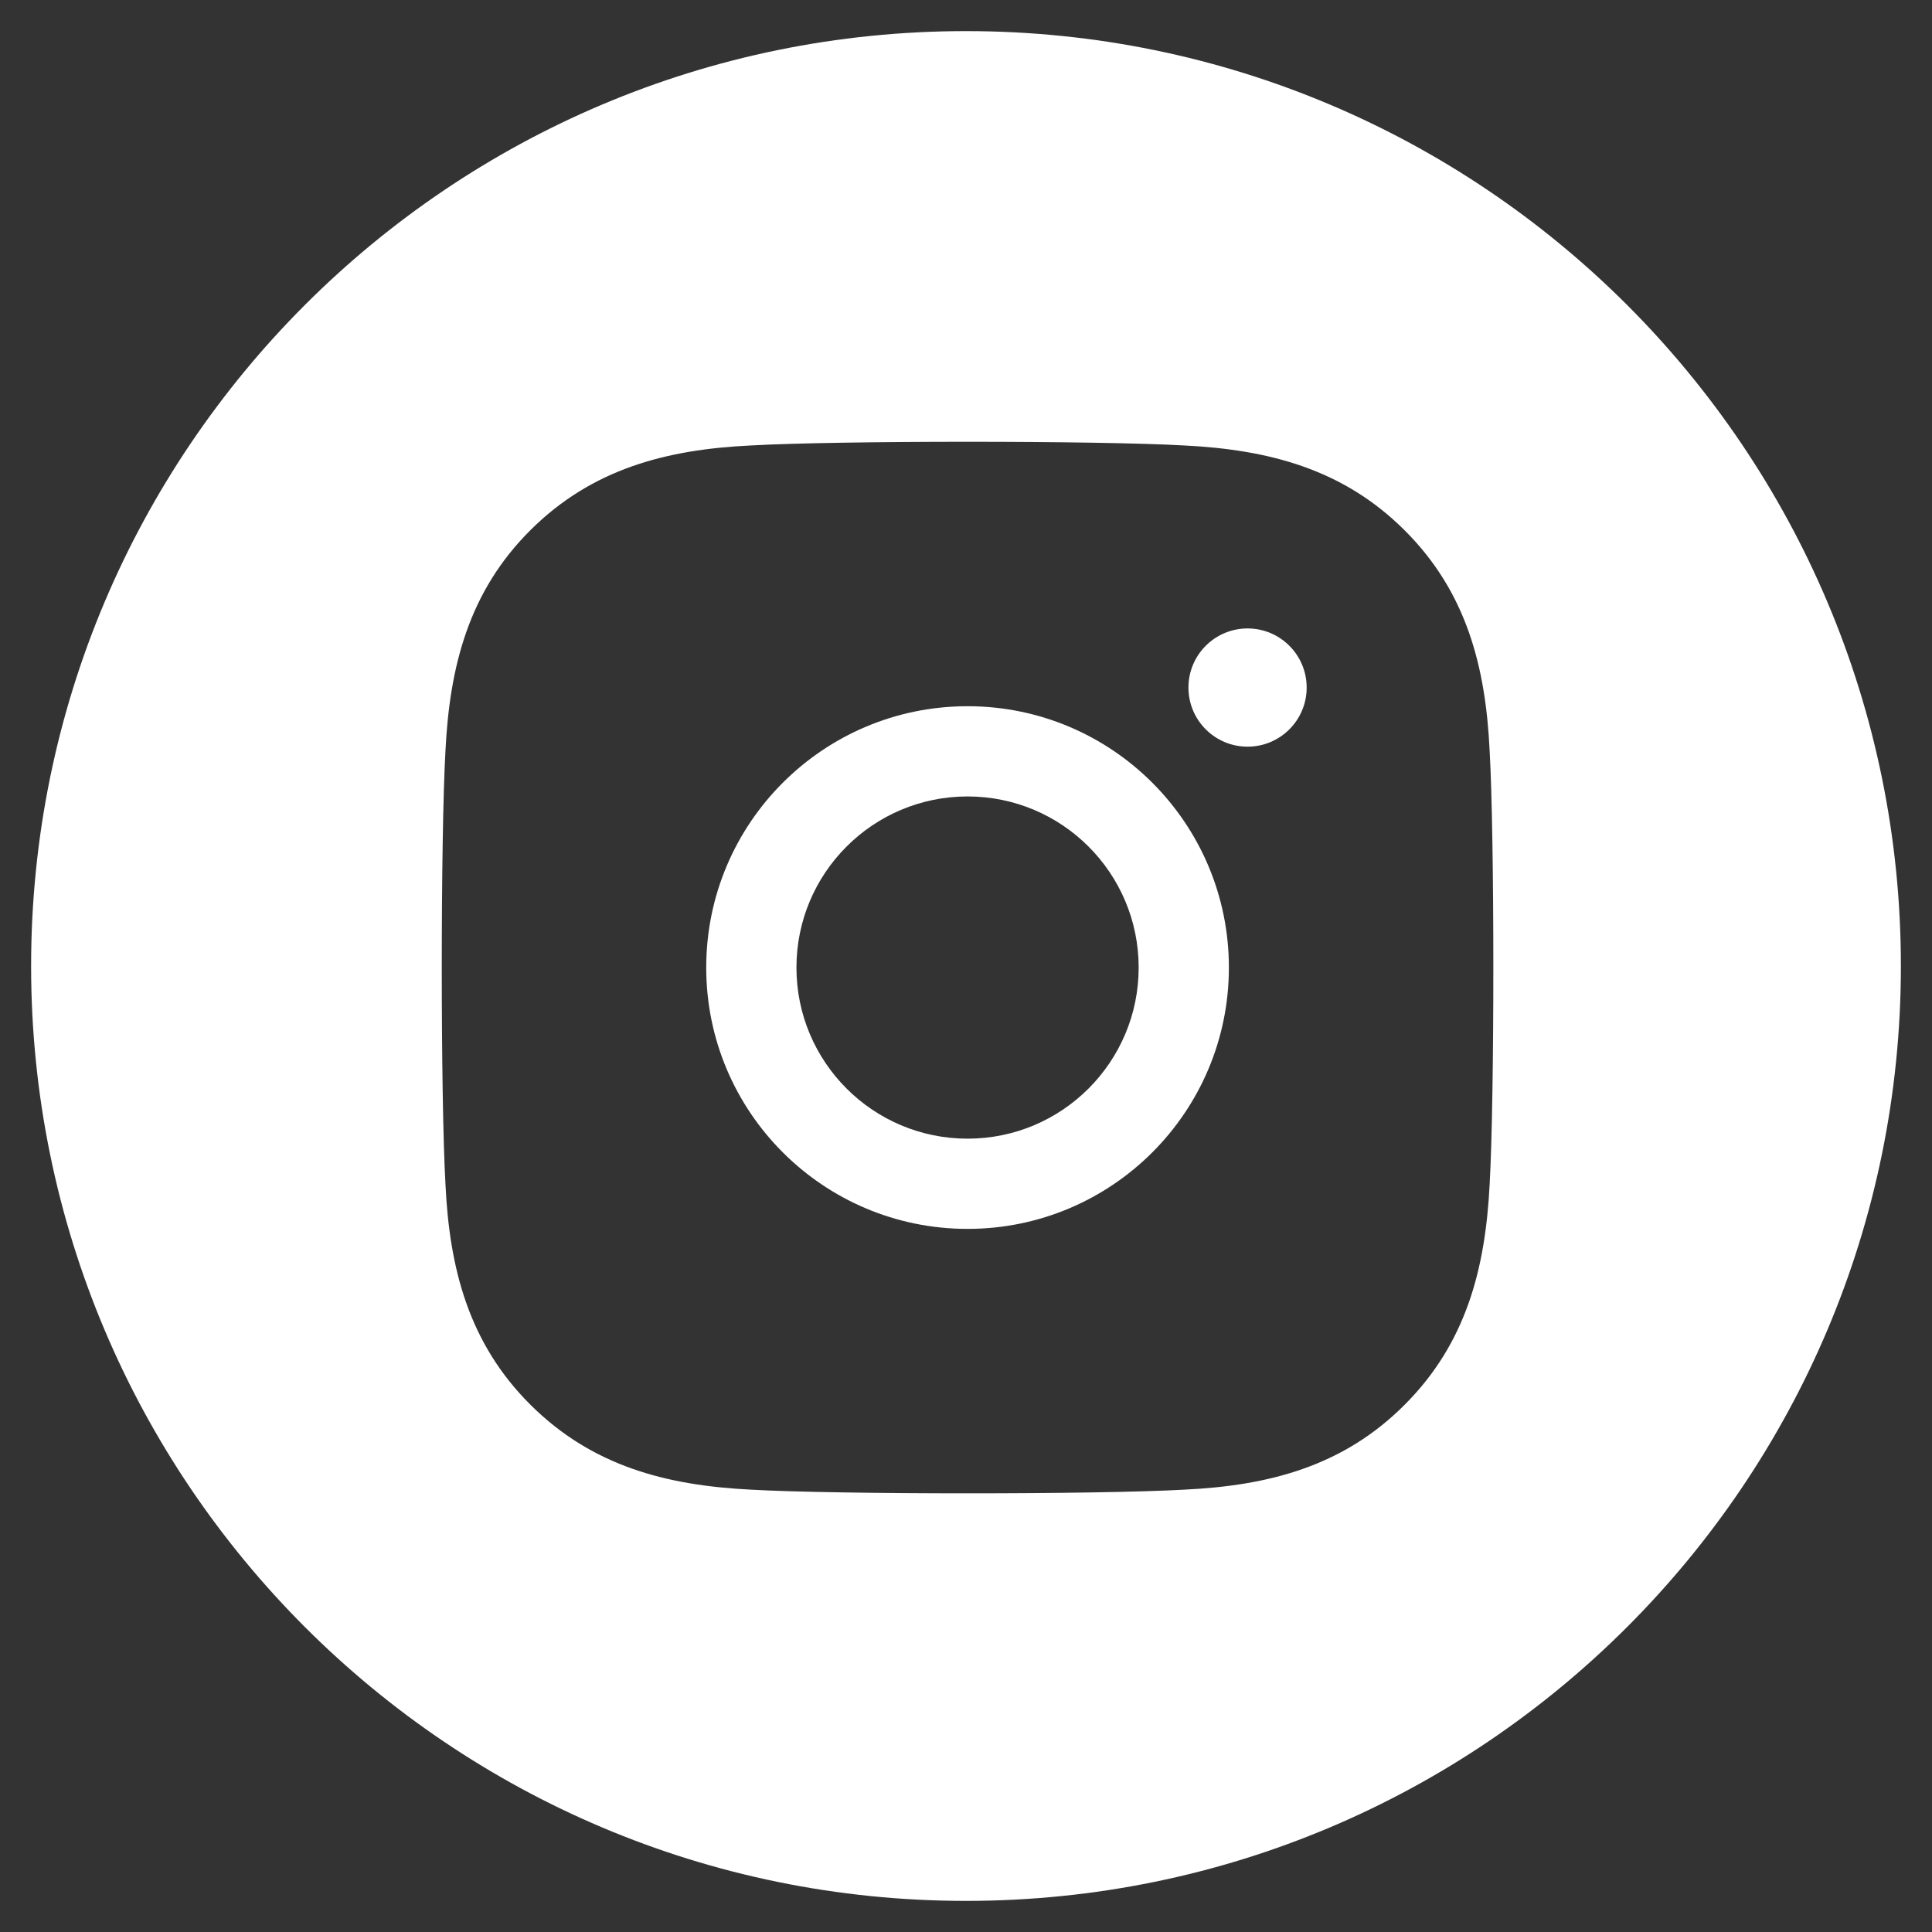 <svg width="621" height="621" viewBox="0 0 621 621" fill="none" xmlns="http://www.w3.org/2000/svg">
<rect x="0" y="0" width="621" height="621" fill="#333333" stroke="none"/>
<path fill-rule="evenodd" clip-rule="evenodd" d="M310.5 611C476.462 611 611 476.462 611 310.5C611 144.538 476.462 10 310.5 10C144.538 10 10 144.538 10 310.5C10 476.462 144.538 611 310.5 611ZM451.516 170.49C471.347 190.251 477.531 214.235 478.812 241.311C480.396 269.217 480.396 352.783 478.812 380.689C477.455 407.765 471.272 431.749 451.516 451.51C431.76 471.345 407.781 477.53 380.711 478.812C352.812 480.396 269.188 480.396 241.289 478.812C214.219 477.455 190.315 471.27 170.484 451.51C150.653 431.749 144.469 407.765 143.188 380.689C141.604 352.783 141.604 269.141 143.188 241.235C144.545 214.159 150.653 190.175 170.484 170.415C190.315 150.655 214.294 144.47 241.289 143.188C269.188 141.604 352.812 141.604 380.711 143.188C407.781 144.545 431.76 150.73 451.516 170.49Z" fill="white"/>
<circle cx="401" cy="221" r="19" fill="white"/>
<path fill-rule="evenodd" clip-rule="evenodd" d="M311 395C357.392 395 395 357.392 395 311C395 264.608 357.392 227 311 227C264.608 227 227 264.608 227 311C227 357.392 264.608 395 311 395ZM311 366C341.376 366 366 341.376 366 311C366 280.624 341.376 256 311 256C280.624 256 256 280.624 256 311C256 341.376 280.624 366 311 366Z" fill="white"/>
</svg>
